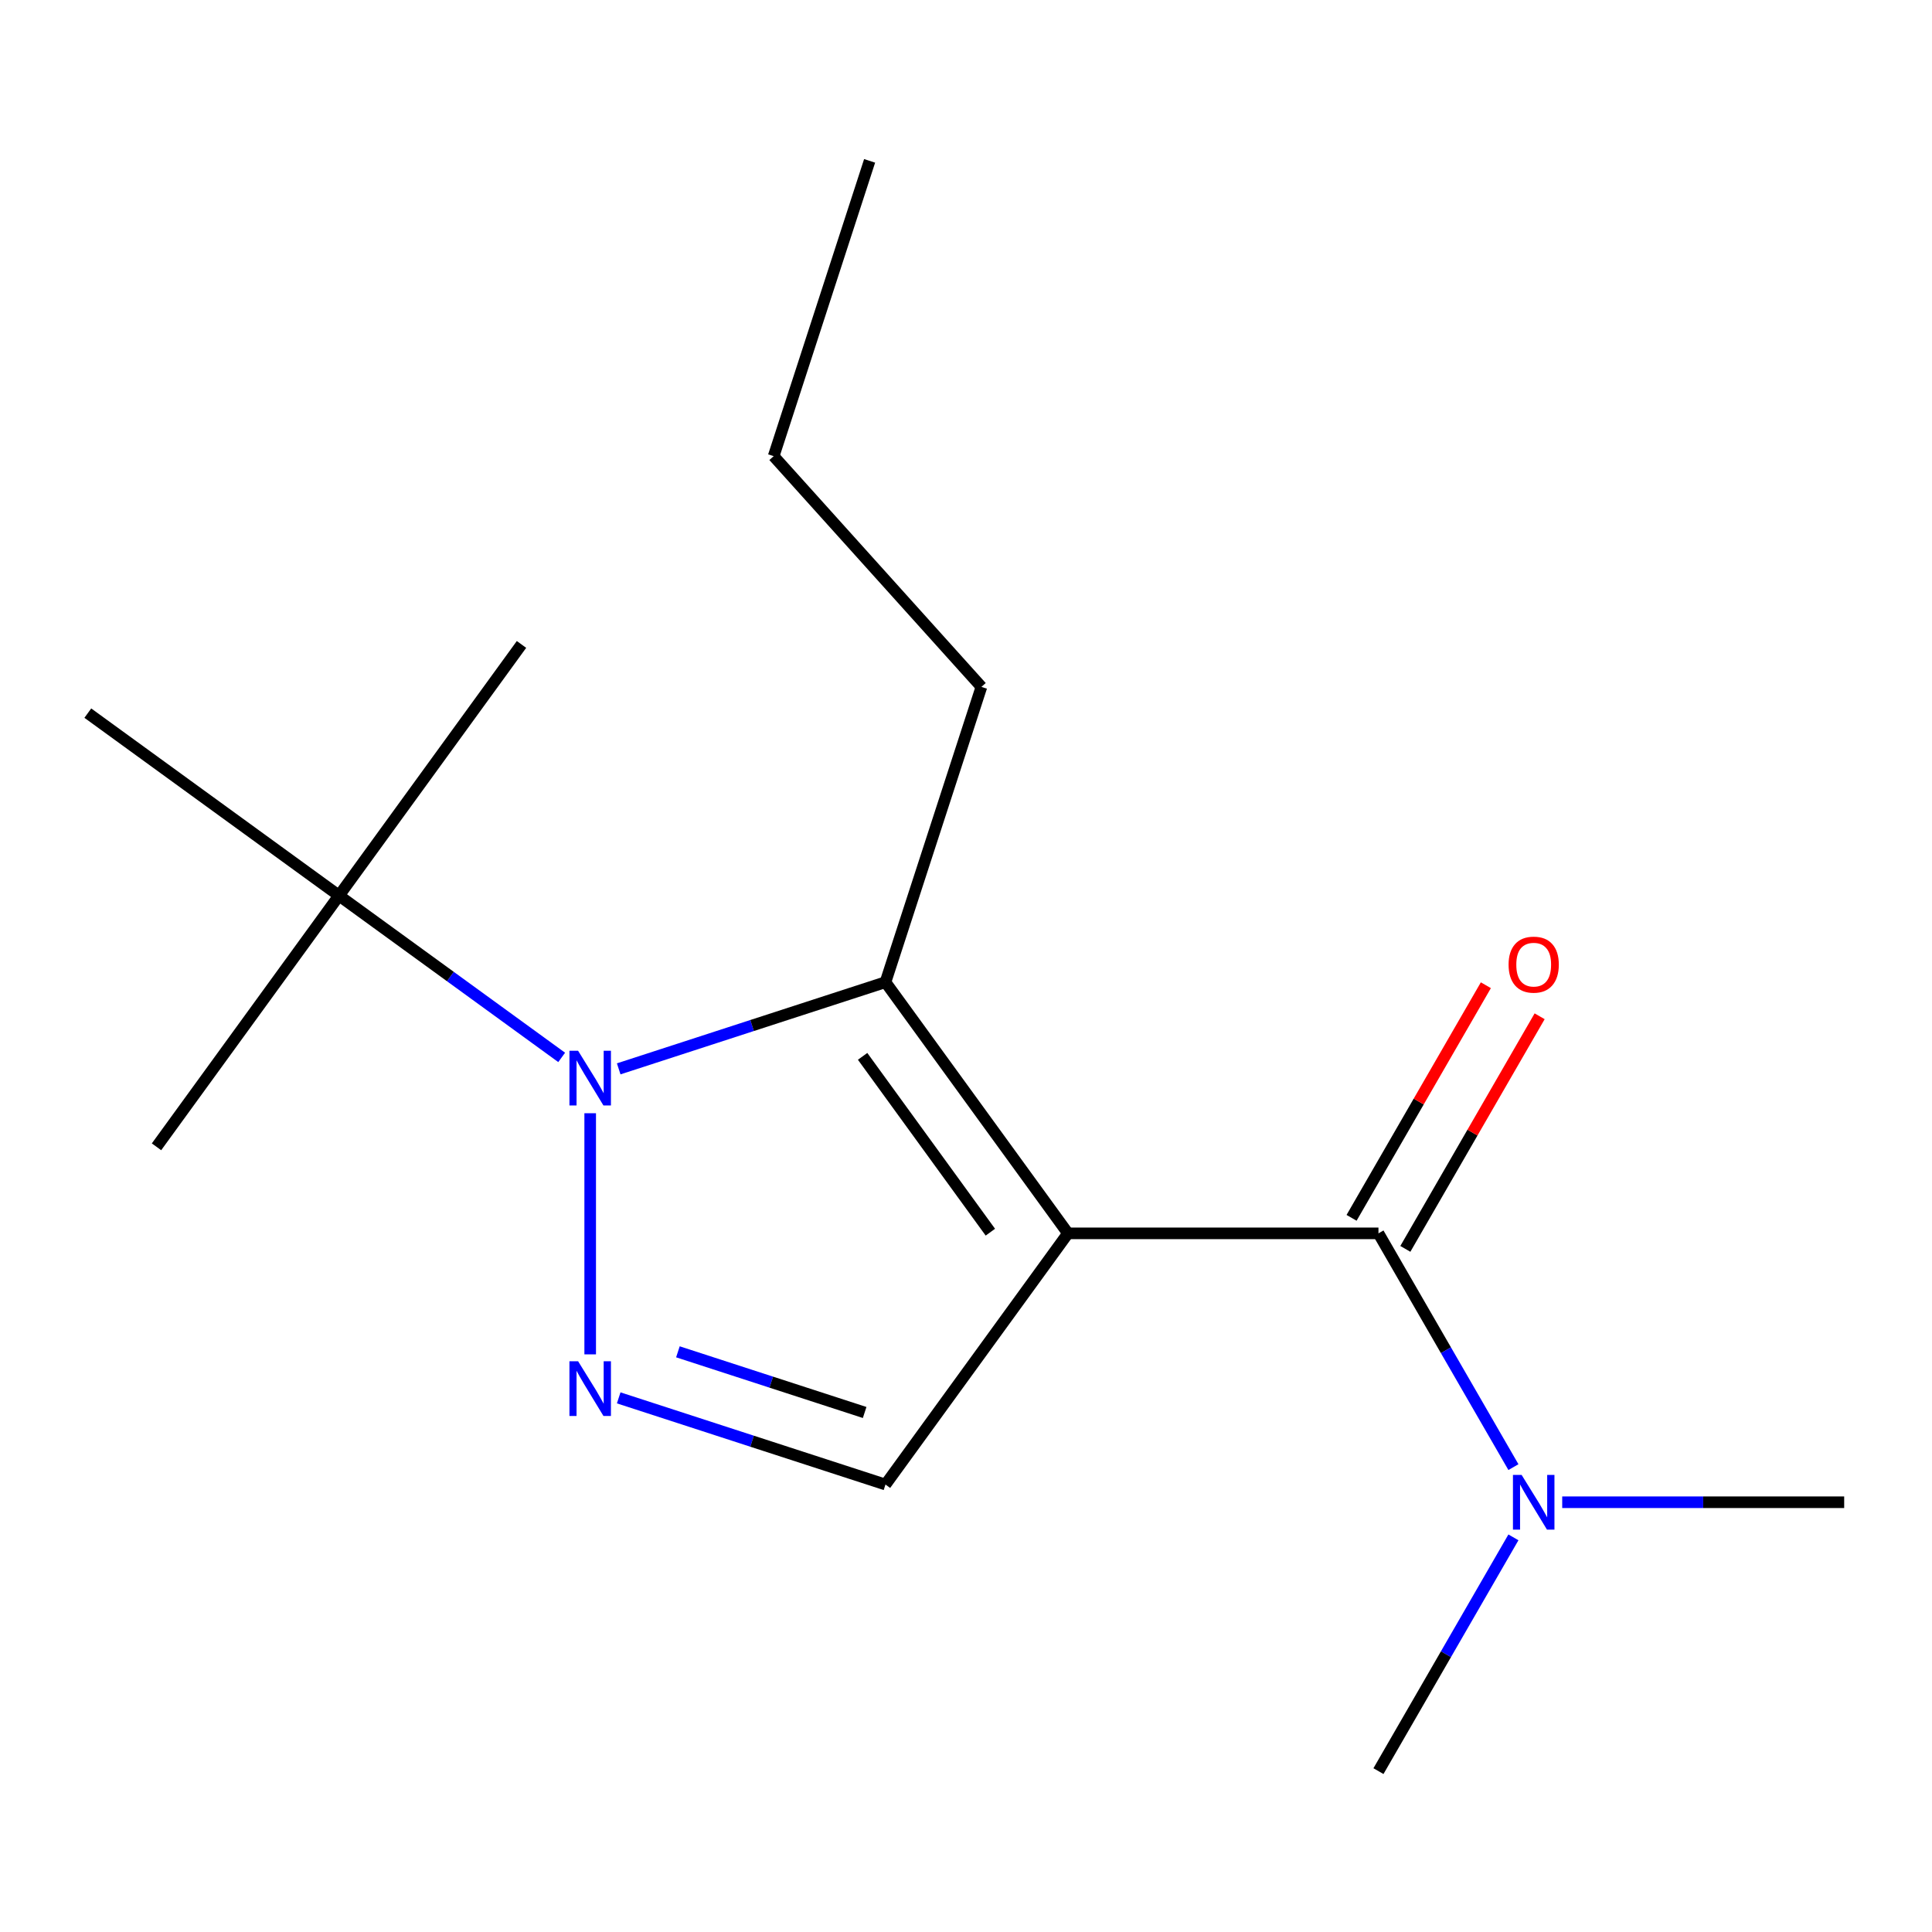 <?xml version='1.0' encoding='iso-8859-1'?>
<svg version='1.1' baseProfile='full'
              xmlns='http://www.w3.org/2000/svg'
                      xmlns:rdkit='http://www.rdkit.org/xml'
                      xmlns:xlink='http://www.w3.org/1999/xlink'
                  xml:space='preserve'
width='1000px' height='1000px' viewBox='0 0 1000 1000'>
<!-- END OF HEADER -->
<rect style='opacity:1.0;fill:#FFFFFF;stroke:none' width='1000' height='1000' x='0' y='0'> </rect>
<path class='bond-1' d='M 552.782,638.385 L 458.321,508.372' style='fill:none;fill-rule:evenodd;stroke:#000000;stroke-width:6px;stroke-linecap:butt;stroke-linejoin:miter;stroke-opacity:1' />
<path class='bond-1' d='M 512.61,637.775 L 446.488,546.766' style='fill:none;fill-rule:evenodd;stroke:#000000;stroke-width:6px;stroke-linecap:butt;stroke-linejoin:miter;stroke-opacity:1' />
<path class='bond-3' d='M 552.782,638.385 L 713.487,638.385' style='fill:none;fill-rule:evenodd;stroke:#000000;stroke-width:6px;stroke-linecap:butt;stroke-linejoin:miter;stroke-opacity:1' />
<path class='bond-4' d='M 552.782,638.385 L 458.321,768.399' style='fill:none;fill-rule:evenodd;stroke:#000000;stroke-width:6px;stroke-linecap:butt;stroke-linejoin:miter;stroke-opacity:1' />
<path class='bond-0' d='M 320.239,553.238 L 389.28,530.805' style='fill:none;fill-rule:evenodd;stroke:#0000FF;stroke-width:6px;stroke-linecap:butt;stroke-linejoin:miter;stroke-opacity:1' />
<path class='bond-0' d='M 389.28,530.805 L 458.321,508.372' style='fill:none;fill-rule:evenodd;stroke:#000000;stroke-width:6px;stroke-linecap:butt;stroke-linejoin:miter;stroke-opacity:1' />
<path class='bond-5' d='M 290.724,547.311 L 233.096,505.441' style='fill:none;fill-rule:evenodd;stroke:#0000FF;stroke-width:6px;stroke-linecap:butt;stroke-linejoin:miter;stroke-opacity:1' />
<path class='bond-5' d='M 233.096,505.441 L 175.468,463.572' style='fill:none;fill-rule:evenodd;stroke:#000000;stroke-width:6px;stroke-linecap:butt;stroke-linejoin:miter;stroke-opacity:1' />
<path class='bond-16' d='M 305.481,576.21 L 305.481,701.015' style='fill:none;fill-rule:evenodd;stroke:#0000FF;stroke-width:6px;stroke-linecap:butt;stroke-linejoin:miter;stroke-opacity:1' />
<path class='bond-8' d='M 458.321,508.372 L 507.982,355.532' style='fill:none;fill-rule:evenodd;stroke:#000000;stroke-width:6px;stroke-linecap:butt;stroke-linejoin:miter;stroke-opacity:1' />
<path class='bond-2' d='M 320.239,723.533 L 389.28,745.966' style='fill:none;fill-rule:evenodd;stroke:#0000FF;stroke-width:6px;stroke-linecap:butt;stroke-linejoin:miter;stroke-opacity:1' />
<path class='bond-2' d='M 389.28,745.966 L 458.321,768.399' style='fill:none;fill-rule:evenodd;stroke:#000000;stroke-width:6px;stroke-linecap:butt;stroke-linejoin:miter;stroke-opacity:1' />
<path class='bond-2' d='M 350.884,699.695 L 399.212,715.398' style='fill:none;fill-rule:evenodd;stroke:#0000FF;stroke-width:6px;stroke-linecap:butt;stroke-linejoin:miter;stroke-opacity:1' />
<path class='bond-2' d='M 399.212,715.398 L 447.541,731.101' style='fill:none;fill-rule:evenodd;stroke:#000000;stroke-width:6px;stroke-linecap:butt;stroke-linejoin:miter;stroke-opacity:1' />
<path class='bond-6' d='M 713.487,638.385 L 748.416,698.884' style='fill:none;fill-rule:evenodd;stroke:#000000;stroke-width:6px;stroke-linecap:butt;stroke-linejoin:miter;stroke-opacity:1' />
<path class='bond-6' d='M 748.416,698.884 L 783.345,759.383' style='fill:none;fill-rule:evenodd;stroke:#0000FF;stroke-width:6px;stroke-linecap:butt;stroke-linejoin:miter;stroke-opacity:1' />
<path class='bond-7' d='M 727.405,646.421 L 762.16,586.222' style='fill:none;fill-rule:evenodd;stroke:#000000;stroke-width:6px;stroke-linecap:butt;stroke-linejoin:miter;stroke-opacity:1' />
<path class='bond-7' d='M 762.16,586.222 L 796.916,526.023' style='fill:none;fill-rule:evenodd;stroke:#FF0000;stroke-width:6px;stroke-linecap:butt;stroke-linejoin:miter;stroke-opacity:1' />
<path class='bond-7' d='M 699.57,630.35 L 734.325,570.151' style='fill:none;fill-rule:evenodd;stroke:#000000;stroke-width:6px;stroke-linecap:butt;stroke-linejoin:miter;stroke-opacity:1' />
<path class='bond-7' d='M 734.325,570.151 L 769.081,509.953' style='fill:none;fill-rule:evenodd;stroke:#FF0000;stroke-width:6px;stroke-linecap:butt;stroke-linejoin:miter;stroke-opacity:1' />
<path class='bond-9' d='M 175.468,463.572 L 81.008,593.586' style='fill:none;fill-rule:evenodd;stroke:#000000;stroke-width:6px;stroke-linecap:butt;stroke-linejoin:miter;stroke-opacity:1' />
<path class='bond-10' d='M 175.468,463.572 L 269.928,333.559' style='fill:none;fill-rule:evenodd;stroke:#000000;stroke-width:6px;stroke-linecap:butt;stroke-linejoin:miter;stroke-opacity:1' />
<path class='bond-11' d='M 175.468,463.572 L 45.455,369.112' style='fill:none;fill-rule:evenodd;stroke:#000000;stroke-width:6px;stroke-linecap:butt;stroke-linejoin:miter;stroke-opacity:1' />
<path class='bond-12' d='M 808.598,777.56 L 881.572,777.56' style='fill:none;fill-rule:evenodd;stroke:#0000FF;stroke-width:6px;stroke-linecap:butt;stroke-linejoin:miter;stroke-opacity:1' />
<path class='bond-12' d='M 881.572,777.56 L 954.545,777.56' style='fill:none;fill-rule:evenodd;stroke:#000000;stroke-width:6px;stroke-linecap:butt;stroke-linejoin:miter;stroke-opacity:1' />
<path class='bond-13' d='M 783.345,795.738 L 748.416,856.237' style='fill:none;fill-rule:evenodd;stroke:#0000FF;stroke-width:6px;stroke-linecap:butt;stroke-linejoin:miter;stroke-opacity:1' />
<path class='bond-13' d='M 748.416,856.237 L 713.487,916.735' style='fill:none;fill-rule:evenodd;stroke:#000000;stroke-width:6px;stroke-linecap:butt;stroke-linejoin:miter;stroke-opacity:1' />
<path class='bond-14' d='M 507.982,355.532 L 400.449,236.105' style='fill:none;fill-rule:evenodd;stroke:#000000;stroke-width:6px;stroke-linecap:butt;stroke-linejoin:miter;stroke-opacity:1' />
<path class='bond-15' d='M 400.449,236.105 L 450.11,83.264' style='fill:none;fill-rule:evenodd;stroke:#000000;stroke-width:6px;stroke-linecap:butt;stroke-linejoin:miter;stroke-opacity:1' />
<path  class='atom-1' d='M 299.221 543.873
L 308.501 558.873
Q 309.421 560.353, 310.901 563.033
Q 312.381 565.713, 312.461 565.873
L 312.461 543.873
L 316.221 543.873
L 316.221 572.193
L 312.341 572.193
L 302.381 555.793
Q 301.221 553.873, 299.981 551.673
Q 298.781 549.473, 298.421 548.793
L 298.421 572.193
L 294.741 572.193
L 294.741 543.873
L 299.221 543.873
' fill='#0000FF'/>
<path  class='atom-3' d='M 299.221 704.578
L 308.501 719.578
Q 309.421 721.058, 310.901 723.738
Q 312.381 726.418, 312.461 726.578
L 312.461 704.578
L 316.221 704.578
L 316.221 732.898
L 312.341 732.898
L 302.381 716.498
Q 301.221 714.578, 299.981 712.378
Q 298.781 710.178, 298.421 709.498
L 298.421 732.898
L 294.741 732.898
L 294.741 704.578
L 299.221 704.578
' fill='#0000FF'/>
<path  class='atom-7' d='M 787.58 763.4
L 796.86 778.4
Q 797.78 779.88, 799.26 782.56
Q 800.74 785.24, 800.82 785.4
L 800.82 763.4
L 804.58 763.4
L 804.58 791.72
L 800.7 791.72
L 790.74 775.32
Q 789.58 773.4, 788.34 771.2
Q 787.14 769, 786.78 768.32
L 786.78 791.72
L 783.1 791.72
L 783.1 763.4
L 787.58 763.4
' fill='#0000FF'/>
<path  class='atom-8' d='M 780.84 499.29
Q 780.84 492.49, 784.2 488.69
Q 787.56 484.89, 793.84 484.89
Q 800.12 484.89, 803.48 488.69
Q 806.84 492.49, 806.84 499.29
Q 806.84 506.17, 803.44 510.09
Q 800.04 513.97, 793.84 513.97
Q 787.6 513.97, 784.2 510.09
Q 780.84 506.21, 780.84 499.29
M 793.84 510.77
Q 798.16 510.77, 800.48 507.89
Q 802.84 504.97, 802.84 499.29
Q 802.84 493.73, 800.48 490.93
Q 798.16 488.09, 793.84 488.09
Q 789.52 488.09, 787.16 490.89
Q 784.84 493.69, 784.84 499.29
Q 784.84 505.01, 787.16 507.89
Q 789.52 510.77, 793.84 510.77
' fill='#FF0000'/>
</svg>
